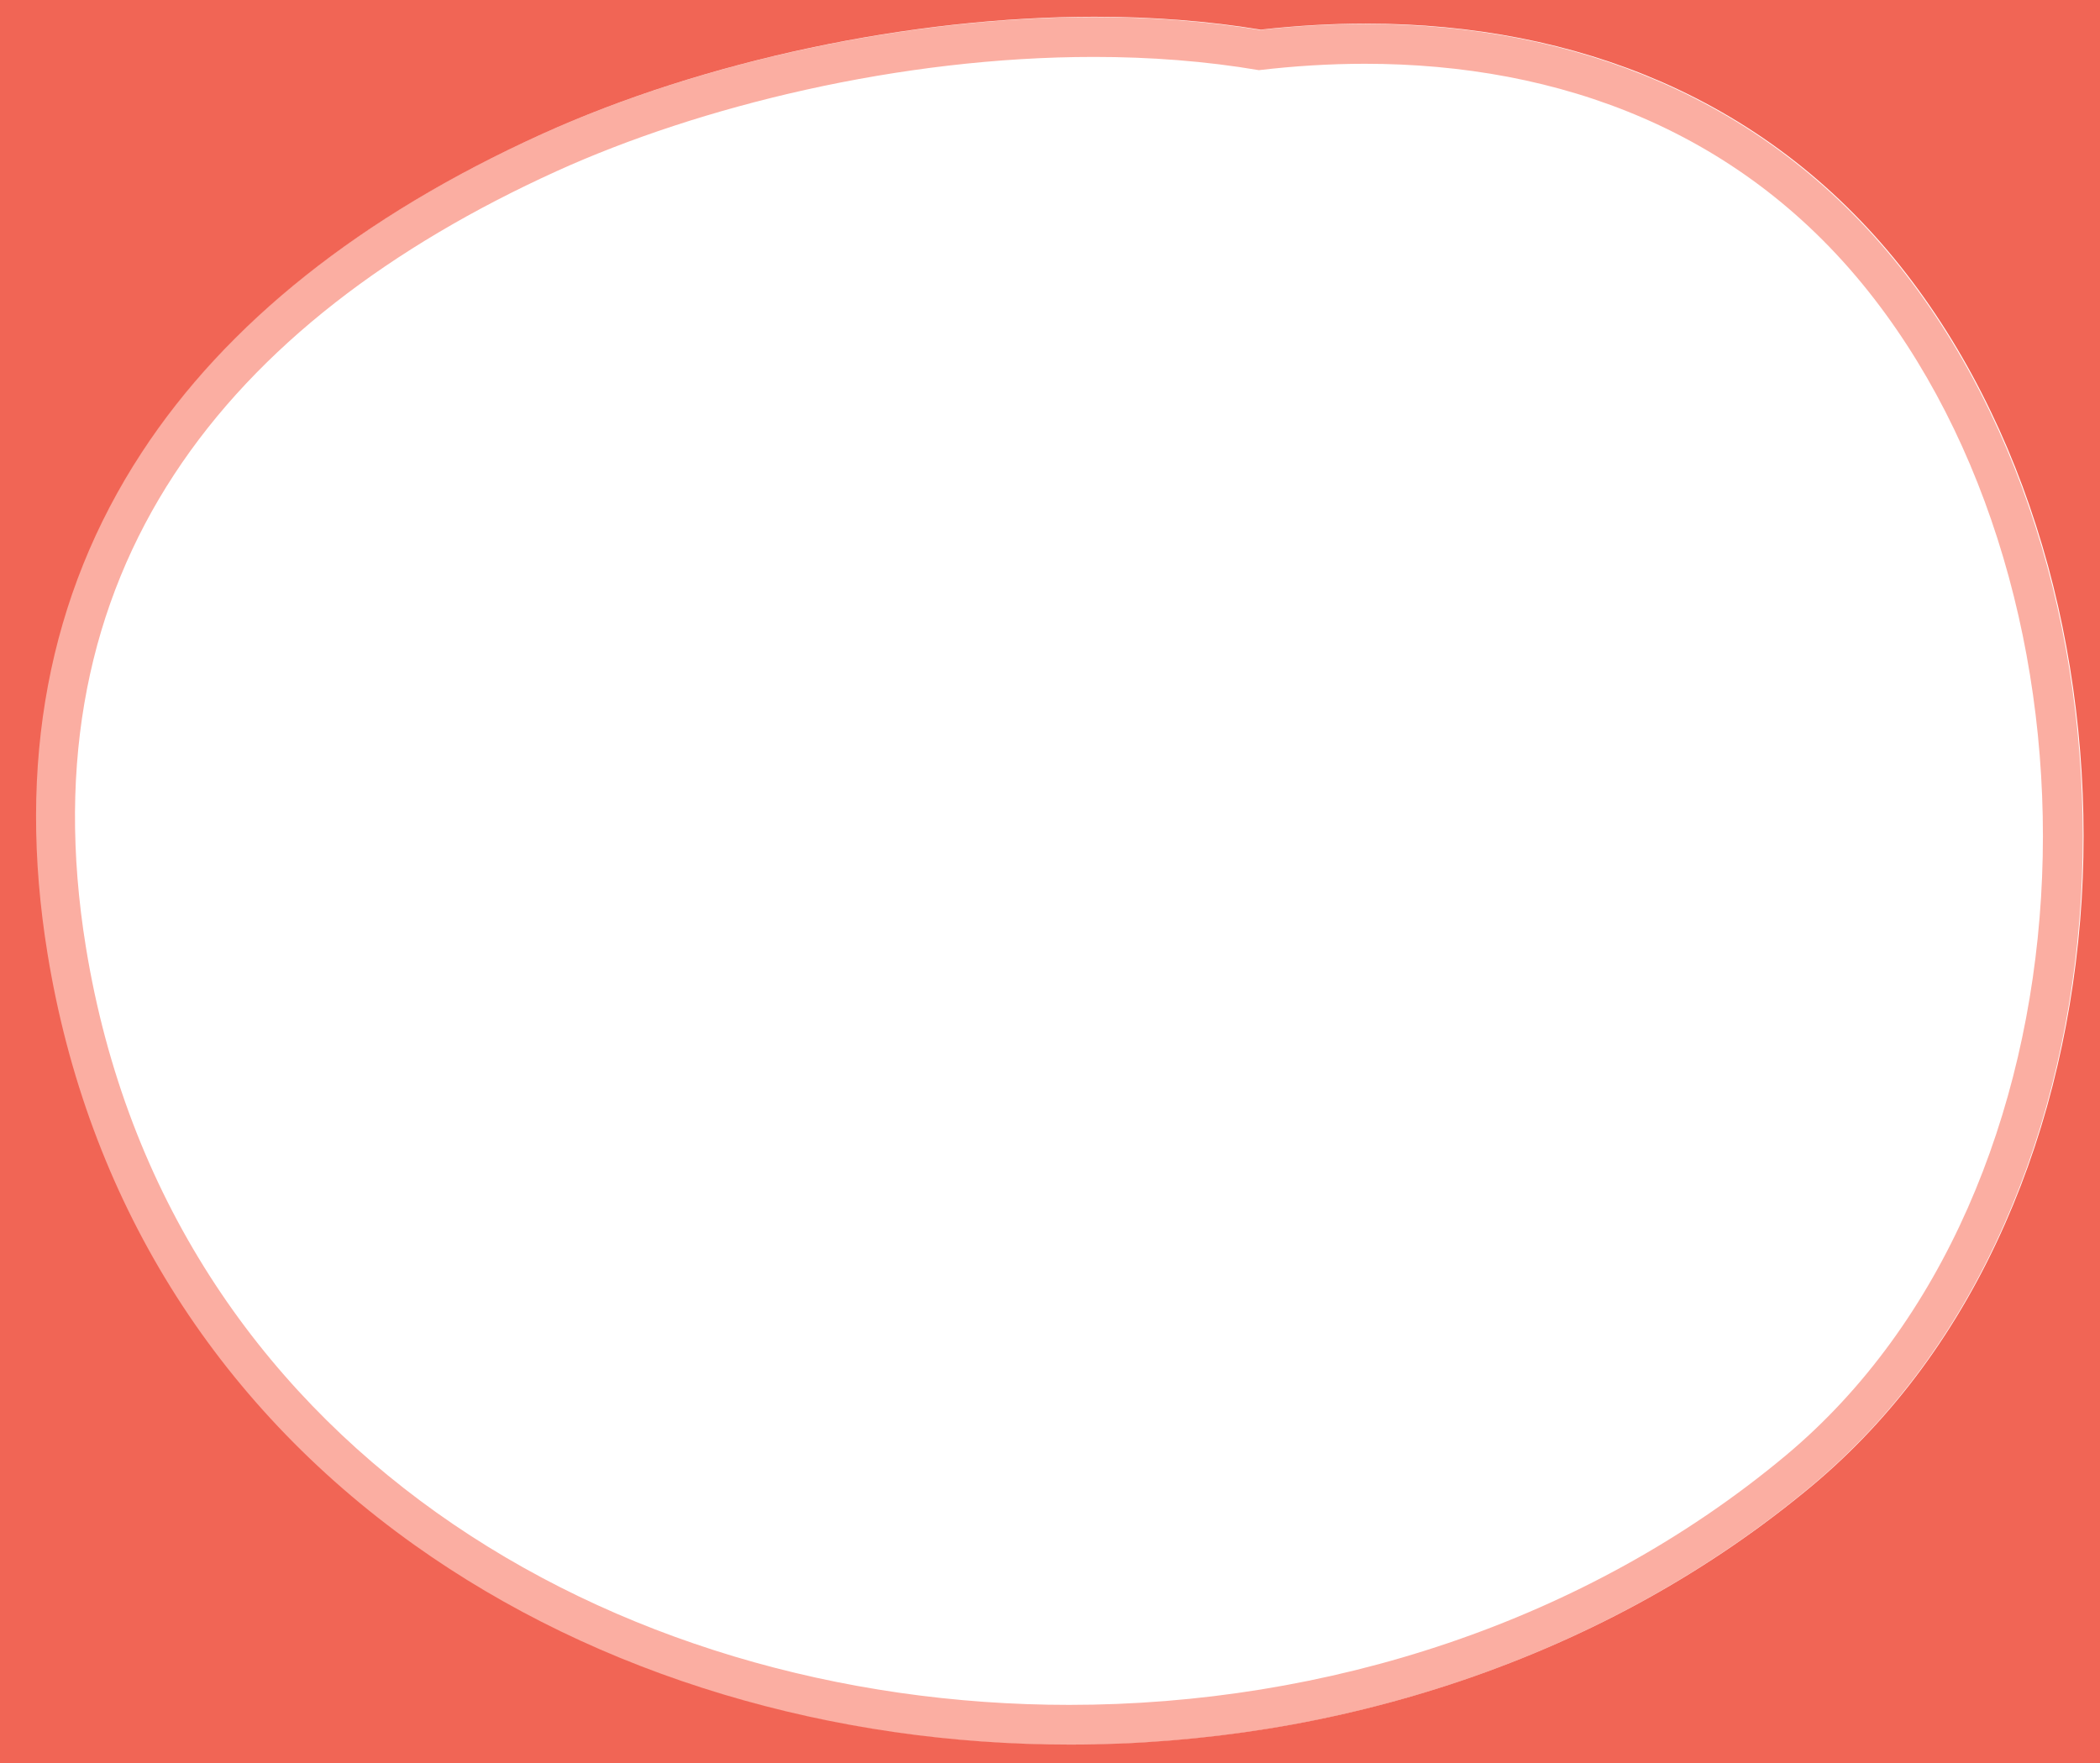 <?xml version="1.0" encoding="utf-8"?>
<!-- Generator: Adobe Illustrator 24.0.1, SVG Export Plug-In . SVG Version: 6.00 Build 0)  -->
<svg version="1.1" id="Layer_1" xmlns="http://www.w3.org/2000/svg" xmlns:xlink="http://www.w3.org/1999/xlink" x="0px" y="0px"
	 viewBox="0 0 1317 1106" style="enable-background:new 0 0 1317 1106;" xml:space="preserve">
<style type="text/css">
	.st0{fill:#fbaea2;}
	.st1{fill:#f16555;}
</style>
<g>
	<path class="st0" d="M686,35.7c35.2,0,70,2.6,103.5,8.3c22.2-2.6,44.4-4,66.5-4c121.5,0,237.9,41.8,319.4,147.4
		c154.3,199.8,143.2,559.5-55.5,725.5C994,1018,831.2,1069.3,670.5,1069.3c-286.4,0-565.8-163.1-616.6-475.1
		c-38.4-236.1,87.5-392.5,295.3-486.9C438.9,66.6,564.4,35.7,686,35.7 M686,10.7c-115.5,0-245.3,27.6-347.1,73.8
		C225.6,136,141.3,203.1,88.4,284C29.8,373.5,9.9,479.2,29.3,598.3c24.9,153.2,104.5,281.4,230.1,370.9
		c57.3,40.8,122.6,72.4,194,93.8c69.5,20.8,142.6,31.4,217.2,31.4c41.6,0,83.4-3.4,124.3-10c41.5-6.7,82.3-16.9,121.5-30.2
		c82-27.9,155.9-69,219.6-122.2c50.9-42.6,91.7-97.9,121-164.4c13.7-31,24.8-64.3,32.8-98.9c7.9-33.7,13-68.9,15.2-104.4
		c4.3-70.4-3-142.7-21.1-209.2c-9.3-34-21.3-66.6-35.9-96.8c-15-31.3-32.8-60.3-52.8-86.2c-41.5-53.7-93.5-94.4-154.5-120.9
		C985.4,27.2,923.3,15,856,15c-21.5,0-43.6,1.3-65.9,3.8C757.4,13.4,722.4,10.7,686,10.7L686,10.7z"/>
</g>
<g>
	<path class="st1" d="M0,0v1106h1317V0H0z M1305.5,564.1c-2.2,35.5-7.3,70.7-15.2,104.4c-8,34.6-19.1,67.9-32.8,98.9
		c-29.3,66.5-70.1,121.8-121,164.4c-63.7,53.2-137.6,94.3-219.6,122.2c-39.2,13.3-80,23.5-121.5,30.2c-40.9,6.6-82.7,10-124.3,10
		c-74.6,0-147.7-10.6-217.2-31.4c-71.4-21.4-136.7-53-194-93.8C134.3,879.5,54.7,751.3,29.8,598.1C10.4,479,30.3,373.3,88.9,283.8
		c52.9-80.9,137.2-148,250.5-199.5C441.2,38.1,571,10.5,686.5,10.5c36.4,0,71.4,2.7,104.1,8.1c22.3-2.5,44.4-3.8,65.9-3.8
		c67.3,0,129.4,12.2,184.7,36.2c61,26.5,113,67.2,154.5,120.9c20,25.9,37.8,54.9,52.8,86.2c14.6,30.2,26.6,62.8,35.9,96.8
		C1302.5,421.4,1309.8,493.7,1305.5,564.1z"/>
</g>
</svg>
